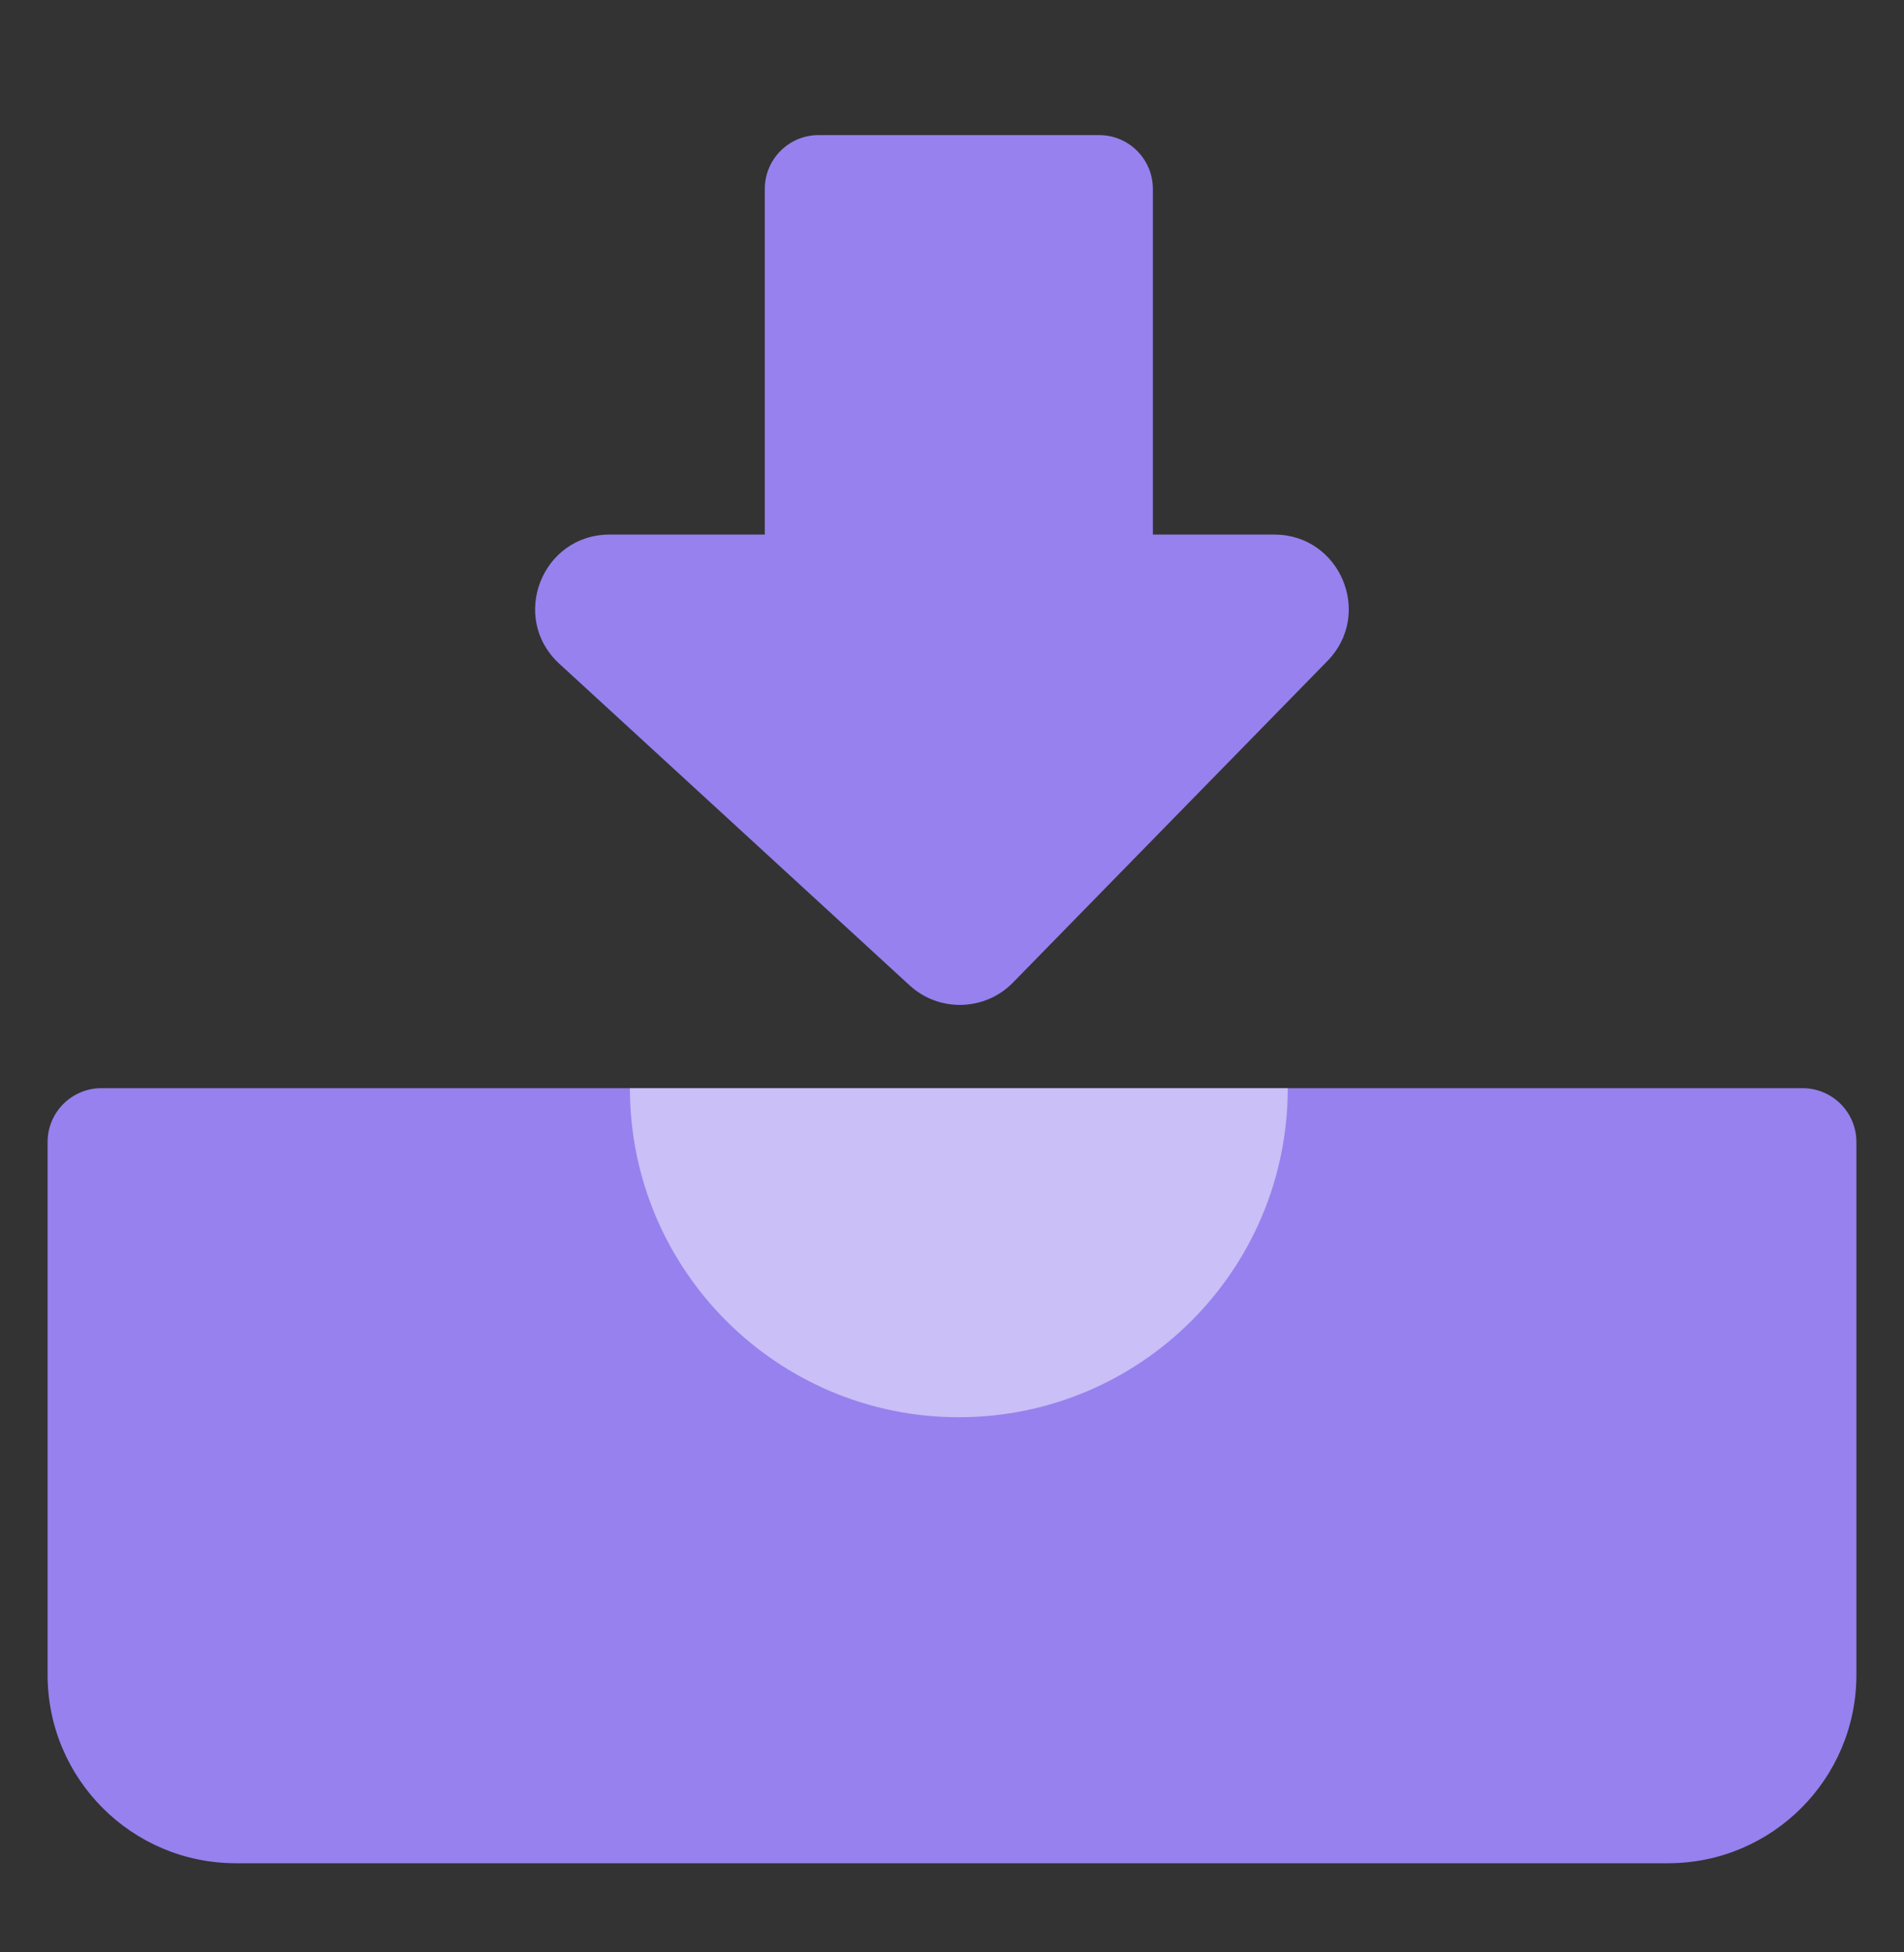 <svg width="40" height="41" viewBox="0 0 40 41" fill="none" xmlns="http://www.w3.org/2000/svg">
<rect x="0" y="0" width="40" height="41" fill="#333333" stroke="none"/>
<path d="M26.77 11.226H24.22V3.968C24.22 3.343 23.714 2.837 23.09 2.837H17.197C16.573 2.837 16.067 3.343 16.067 3.968V11.226H12.807C11.383 11.226 10.701 12.976 11.751 13.939L19.109 20.692C19.73 21.262 20.692 21.236 21.282 20.633L27.887 13.881C28.855 12.892 28.154 11.226 26.77 11.226Z" fill="#9781EE"/>
<path d="M35.044 39.128H4.956C2.771 39.128 1 37.357 1 35.172V23.982C1 23.358 1.506 22.852 2.13 22.852H37.87C38.494 22.852 39 23.358 39 23.982V35.172C39 37.357 37.229 39.128 35.044 39.128Z" fill="#9781EE"/>
<path d="M27.054 22.852C27.054 26.669 23.96 29.762 20.144 29.762C16.327 29.762 13.233 26.668 13.233 22.852H27.054Z" fill="white" fill-opacity="0.49"/>
</svg>
